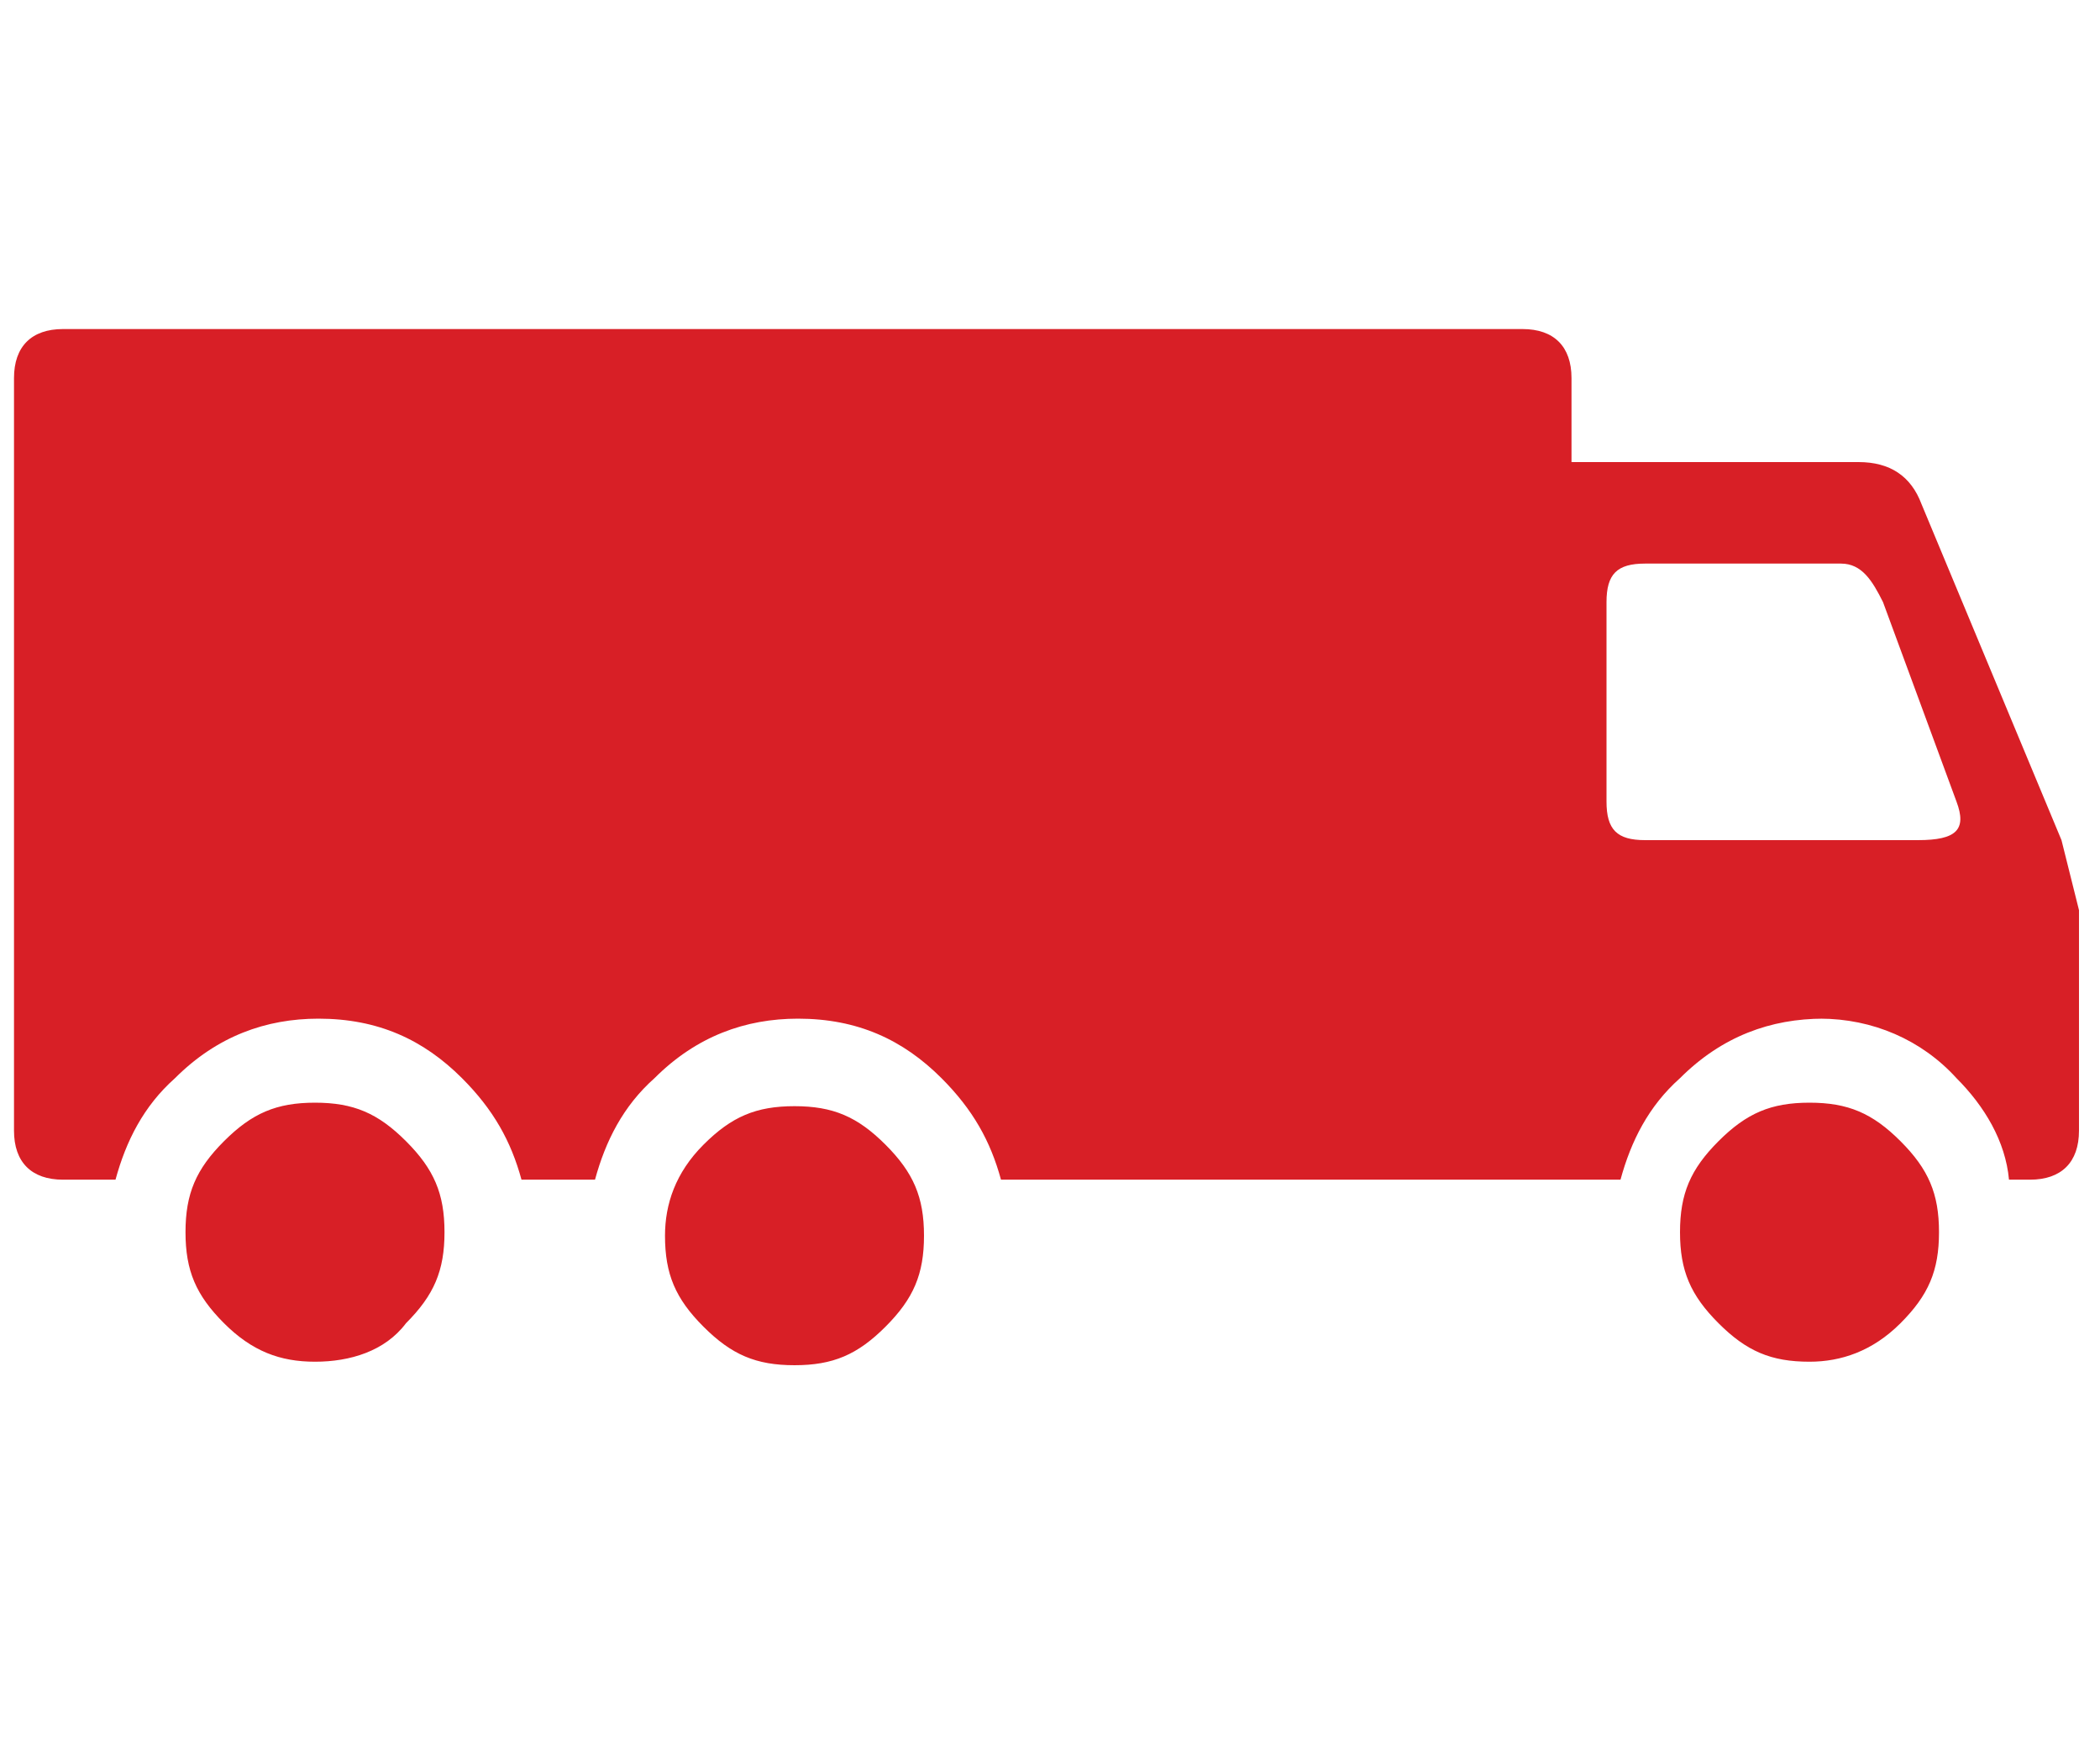 <svg enable-background="new 0 0 60 50" viewBox="0 0 60 50" xmlns="http://www.w3.org/2000/svg"><path d="m19 35.3c0 1.1.3 1.8 1.1 2.6s1.5 1.1 2.6 1.1 1.8-.3 2.6-1.1 1.1-1.5 1.1-2.6-.3-1.8-1.1-2.6-1.5-1.1-2.6-1.1-1.8.3-2.6 1.1-1.1 1.7-1.1 2.6zm-7.4 2.5c.8-.8 1.1-1.5 1.1-2.6s-.3-1.8-1.1-2.6-1.5-1.1-2.6-1.1-1.8.3-2.6 1.1-1.1 1.5-1.1 2.6.3 1.8 1.1 2.6 1.6 1.1 2.6 1.1 2-.3 2.6-1.1zm42.7 0c.8-.8 1.1-1.5 1.1-2.6s-.3-1.8-1.1-2.6-1.5-1.1-2.6-1.1-1.8.3-2.6 1.1-1.1 1.5-1.1 2.6.3 1.8 1.1 2.6 1.5 1.1 2.6 1.1c.9 0 1.8-.3 2.6-1.1zm.6-23.4c-.3-.8-.9-1.2-1.8-1.2h-8.2v-2.4c0-.9-.5-1.4-1.4-1.4h-7.1-14.5-20.1c-.9 0-1.4.5-1.4 1.4v21.5c0 .9.5 1.4 1.4 1.4h1.5c.3-1.1.8-2.1 1.7-2.9 1.2-1.2 2.6-1.7 4.1-1.7 1.7 0 3 .6 4.1 1.7.9.9 1.4 1.8 1.7 2.9h2.1c.3-1.1.8-2.1 1.7-2.9 1.2-1.2 2.6-1.7 4.1-1.7 1.7 0 3 .6 4.1 1.7.9.9 1.4 1.8 1.7 2.9h17.7c.3-1.1.8-2.1 1.7-2.9 1.2-1.2 2.6-1.7 4.1-1.7h-.1c1.5 0 2.9.6 3.9 1.7.8.8 1.4 1.8 1.5 2.9h.2.4c.9 0 1.4-.5 1.4-1.4v-6.3l-.5-2zm-2.3 1.7c.6 0 .9.5 1.2 1.1l2.1 5.7c.3.8 0 1.1-1.1 1.1h-7.8c-.8 0-1.1-.3-1.1-1.1v-5.7c0-.8.3-1.1 1.1-1.1z" fill="#d81f26"/></svg>